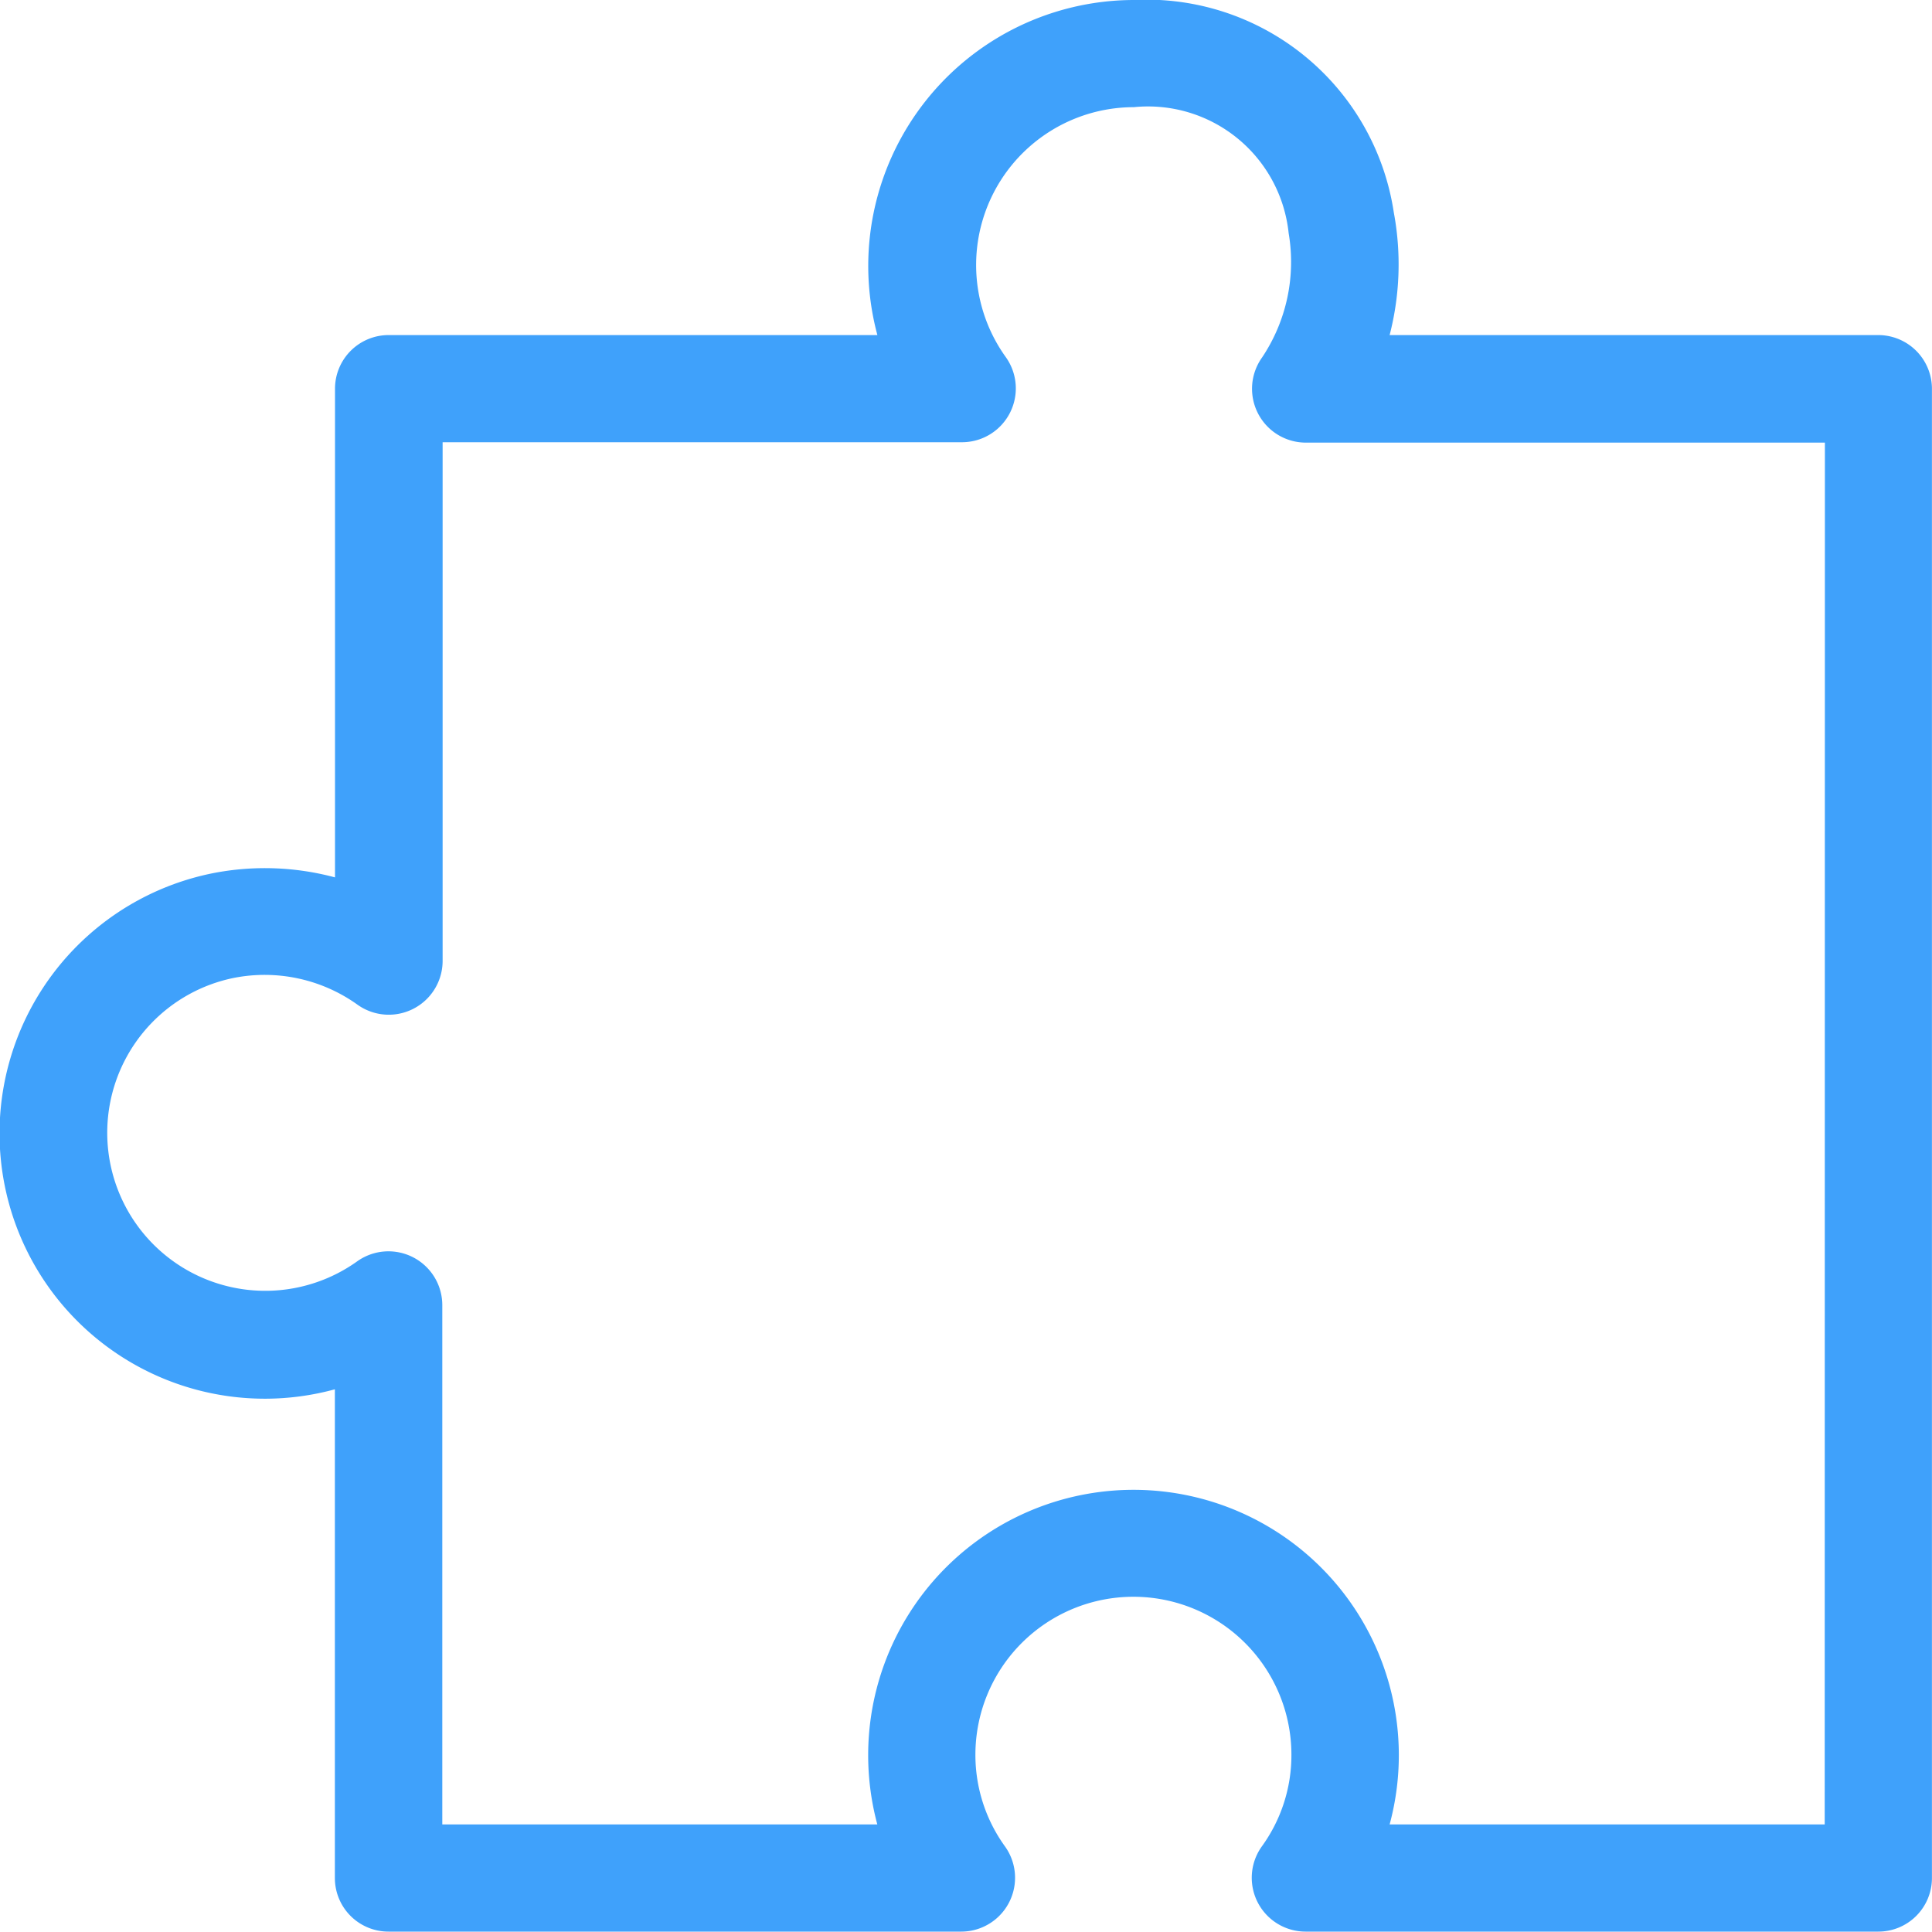 <svg xmlns="http://www.w3.org/2000/svg" width="30" height="30" viewBox="0 0 30 30"><path d="M28.334 28.33h-6.756a4.12 4.12 0 1 0-8.097-1.08 4.147 4.147 0 0 0 .142 1.08H6.868v-8.064a.836.836 0 0 0-1.323-.679 2.454 2.454 0 1 1-1.925-4.4 2.476 2.476 0 0 1 1.93.413.836.836 0 0 0 1.323-.678V6.867h8.065a.836.836 0 0 0 .679-1.323 2.451 2.451 0 0 1 1.99-3.88A2.195 2.195 0 0 1 20.01 3.62a2.666 2.666 0 0 1-.412 1.93.836.836 0 0 0 .678 1.323h8.061zm.832-23.127h-7.588a4.386 4.386 0 0 0 .065-1.903A3.882 3.882 0 0 0 17.604 0a4.13 4.13 0 0 0-3.98 5.203H6.036a.833.833 0 0 0-.834.833v7.588a4.202 4.202 0 0 0-1.902-.064 4.12 4.12 0 1 0 1.9 8.013v7.589a.832.832 0 0 0 .834.832h8.894a.836.836 0 0 0 .678-1.322 2.426 2.426 0 0 1-.46-1.424 2.453 2.453 0 1 1 4.907 0 2.412 2.412 0 0 1-.46 1.424.836.836 0 0 0 .68 1.322h8.893a.832.832 0 0 0 .833-.832V6.036a.834.834 0 0 0-.834-.833z" fill="#3fa1fb"/></svg>